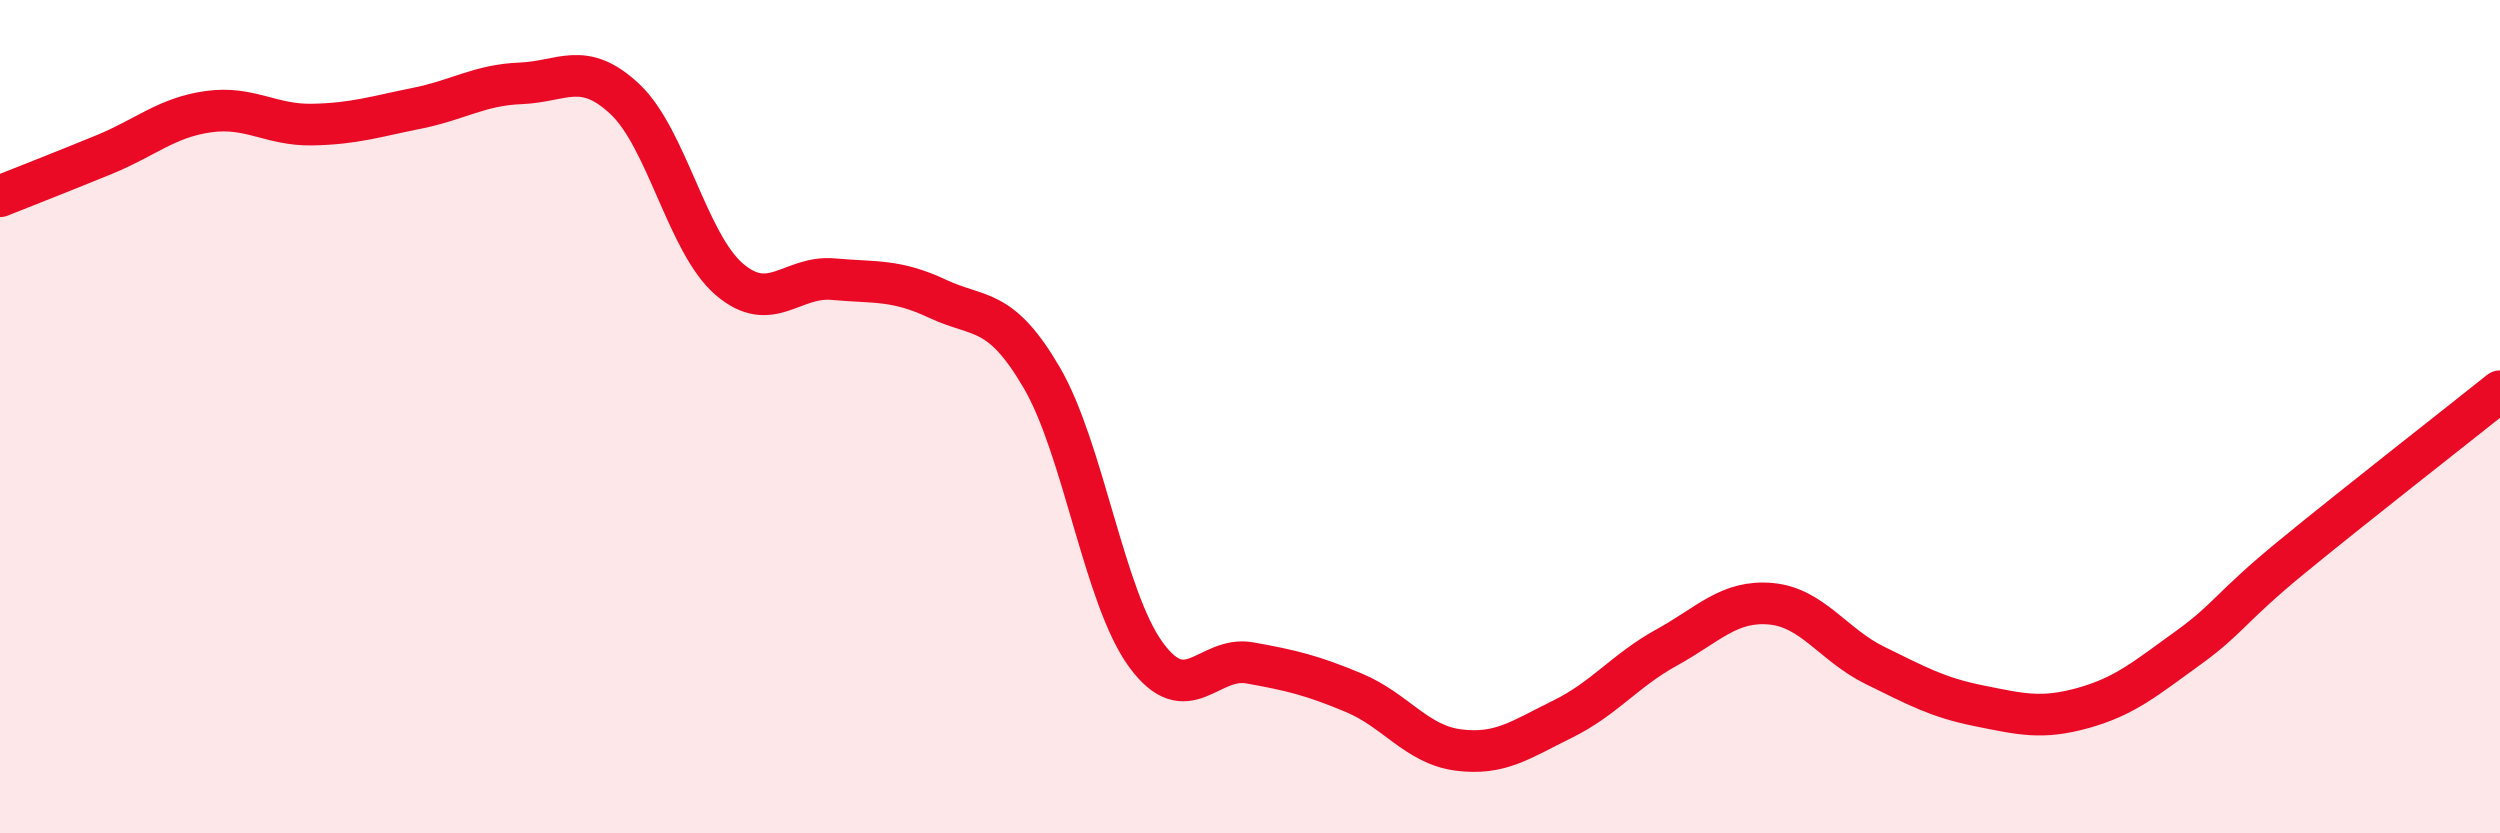 
    <svg width="60" height="20" viewBox="0 0 60 20" xmlns="http://www.w3.org/2000/svg">
      <path
        d="M 0,4.71 C 0.5,4.51 1.5,4.12 2.5,3.71 C 3.5,3.3 4,2.82 5,2.68 C 6,2.54 6.5,3.01 7.5,2.99 C 8.5,2.97 9,2.8 10,2.6 C 11,2.4 11.5,2.04 12.5,2 C 13.5,1.96 14,1.44 15,2.38 C 16,3.32 16.5,5.84 17.5,6.7 C 18.5,7.56 19,6.61 20,6.7 C 21,6.79 21.5,6.7 22.5,7.17 C 23.5,7.64 24,7.35 25,9.06 C 26,10.77 26.5,14.34 27.5,15.71 C 28.5,17.08 29,15.73 30,15.91 C 31,16.09 31.5,16.21 32.5,16.63 C 33.5,17.05 34,17.87 35,18 C 36,18.13 36.5,17.75 37.5,17.26 C 38.5,16.77 39,16.09 40,15.54 C 41,14.99 41.5,14.4 42.5,14.49 C 43.5,14.58 44,15.48 45,15.97 C 46,16.46 46.5,16.74 47.5,16.94 C 48.5,17.14 49,17.27 50,16.99 C 51,16.71 51.5,16.28 52.5,15.56 C 53.5,14.84 53.5,14.6 55,13.37 C 56.5,12.14 59,10.19 60,9.39L60 20L0 20Z"
        fill="#EB0A25"
        opacity="0.1"
        stroke-linecap="round"
        stroke-linejoin="round"
      />
      <path
        d="M 0,4.71 C 0.5,4.51 1.5,4.12 2.5,3.71 C 3.5,3.3 4,2.82 5,2.68 C 6,2.54 6.5,3.01 7.5,2.99 C 8.5,2.97 9,2.8 10,2.6 C 11,2.4 11.5,2.04 12.5,2 C 13.5,1.96 14,1.44 15,2.38 C 16,3.32 16.5,5.84 17.5,6.7 C 18.5,7.56 19,6.61 20,6.7 C 21,6.79 21.5,6.7 22.5,7.17 C 23.5,7.64 24,7.35 25,9.06 C 26,10.77 26.5,14.34 27.5,15.71 C 28.5,17.08 29,15.73 30,15.91 C 31,16.09 31.5,16.21 32.5,16.63 C 33.5,17.05 34,17.87 35,18 C 36,18.13 36.5,17.75 37.5,17.26 C 38.5,16.77 39,16.09 40,15.54 C 41,14.99 41.5,14.4 42.5,14.49 C 43.5,14.58 44,15.48 45,15.97 C 46,16.46 46.5,16.74 47.5,16.94 C 48.5,17.14 49,17.27 50,16.99 C 51,16.71 51.5,16.28 52.5,15.56 C 53.5,14.84 53.5,14.6 55,13.37 C 56.5,12.14 59,10.19 60,9.39"
        stroke="#EB0A25"
        stroke-width="1"
        fill="none"
        stroke-linecap="round"
        stroke-linejoin="round"
      />
    </svg>
  